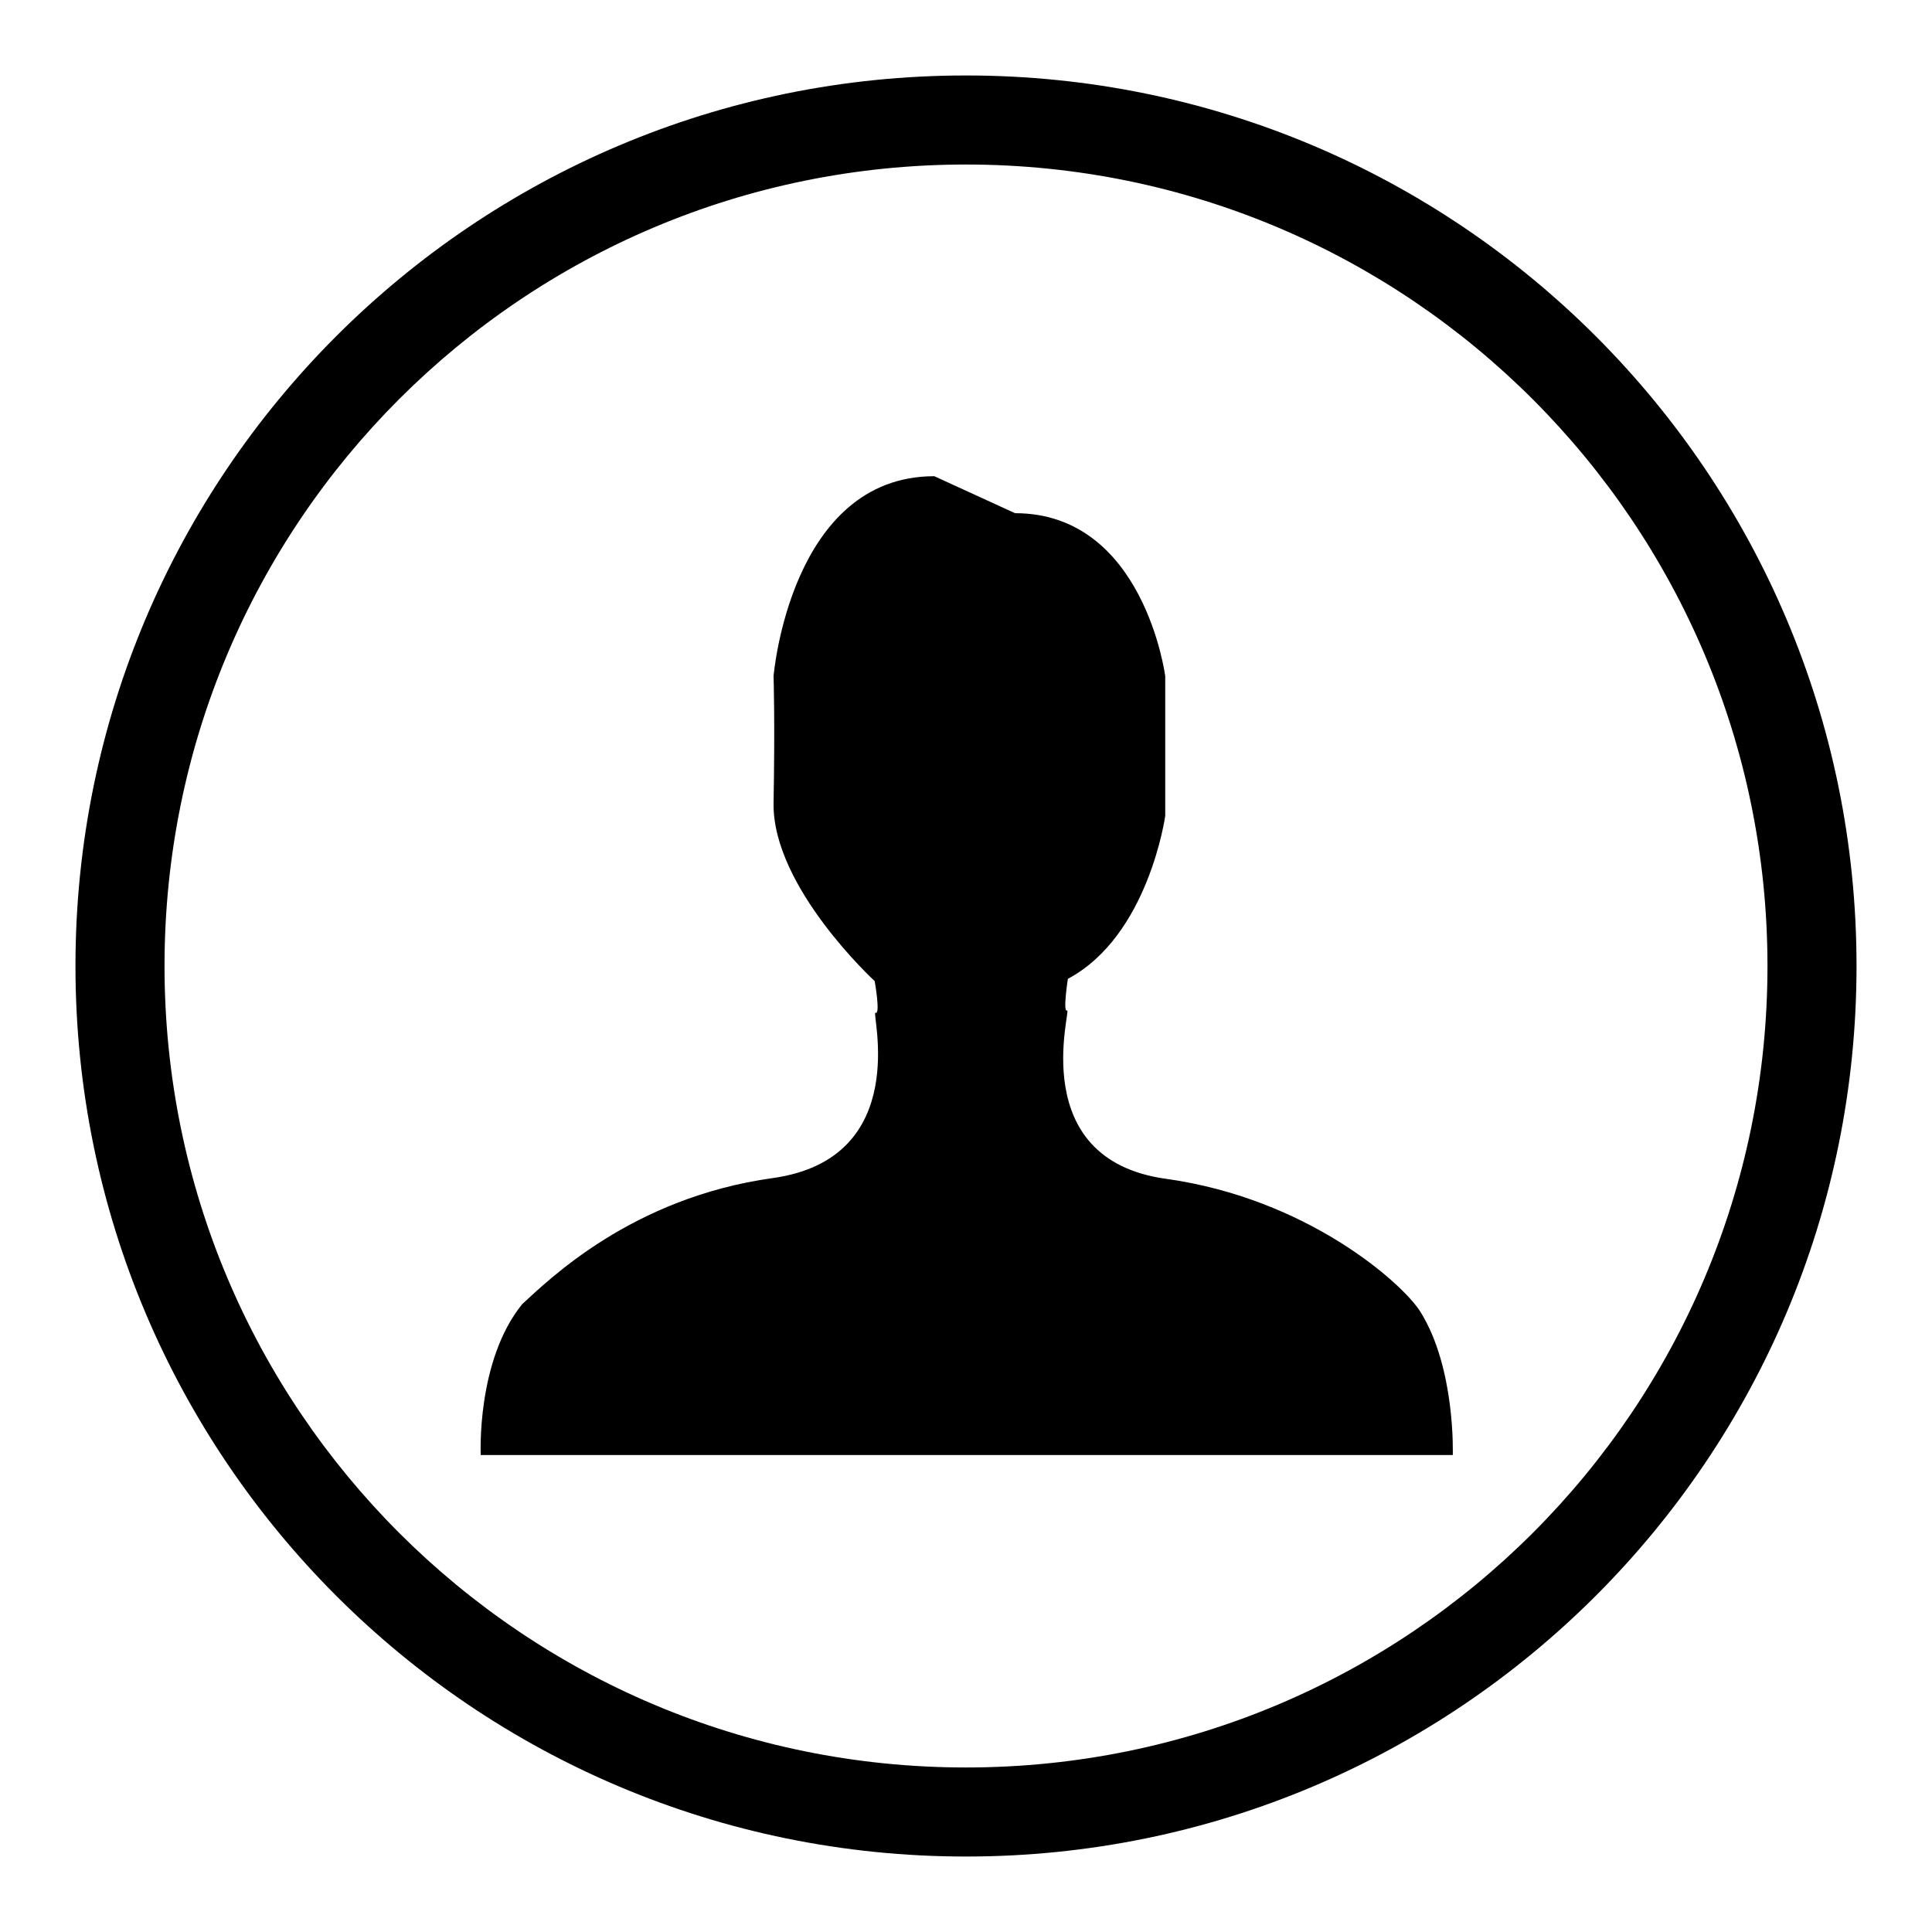 <?xml version="1.0" encoding="utf-8"?>
<!-- Svg Vector Icons : http://www.onlinewebfonts.com/icon -->
<!DOCTYPE svg PUBLIC "-//W3C//DTD SVG 1.1//EN" "http://www.w3.org/Graphics/SVG/1.1/DTD/svg11.dtd">
<svg version="1.1" xmlns="http://www.w3.org/2000/svg" xmlns:xlink="http://www.w3.org/1999/xlink" x="0px" y="0px" viewBox="0 0 256 256" enable-background="new 0 0 256 256" xml:space="preserve">
<g><g><path fill="#000000" d="M128,10C62.8,10,10,62.8,10,128c0,65.2,52.8,118,118,118c65.2,0,118-52.8,118-118C246,62.8,193.2,10,128,10z M128,234.2c-58.7,0-106.2-47.5-106.2-106.2C21.8,69.3,69.3,21.8,128,21.8c58.7,0,106.2,47.6,106.2,106.2C234.2,186.7,186.7,234.2,128,234.2z M154.5,156.2c-18.7-2.6-12.5-22.6-13.1-22.3c-0.6,0.3,0.1-4.2,0.1-4.2c10.7-5.7,12.9-21.6,12.9-21.6V89.6c0,0-2.8-21.6-19.9-21.6l-10.7-4.9c-19.1,0-21.3,26.5-21.3,26.5s0.2,5.8,0,16.9c-0.1,11.1,13.4,23.5,13.4,23.5s0.8,4.5,0.1,4.2c-0.6-0.3,5,19.3-13.6,21.9c-18.7,2.6-29.7,13.5-33.2,16.7c-6.1,7.5-5.5,20-5.5,20h128.8c0,0,0.4-11.5-4.3-19C185.8,170,173.2,158.8,154.5,156.2z"/></g></g>
</svg>